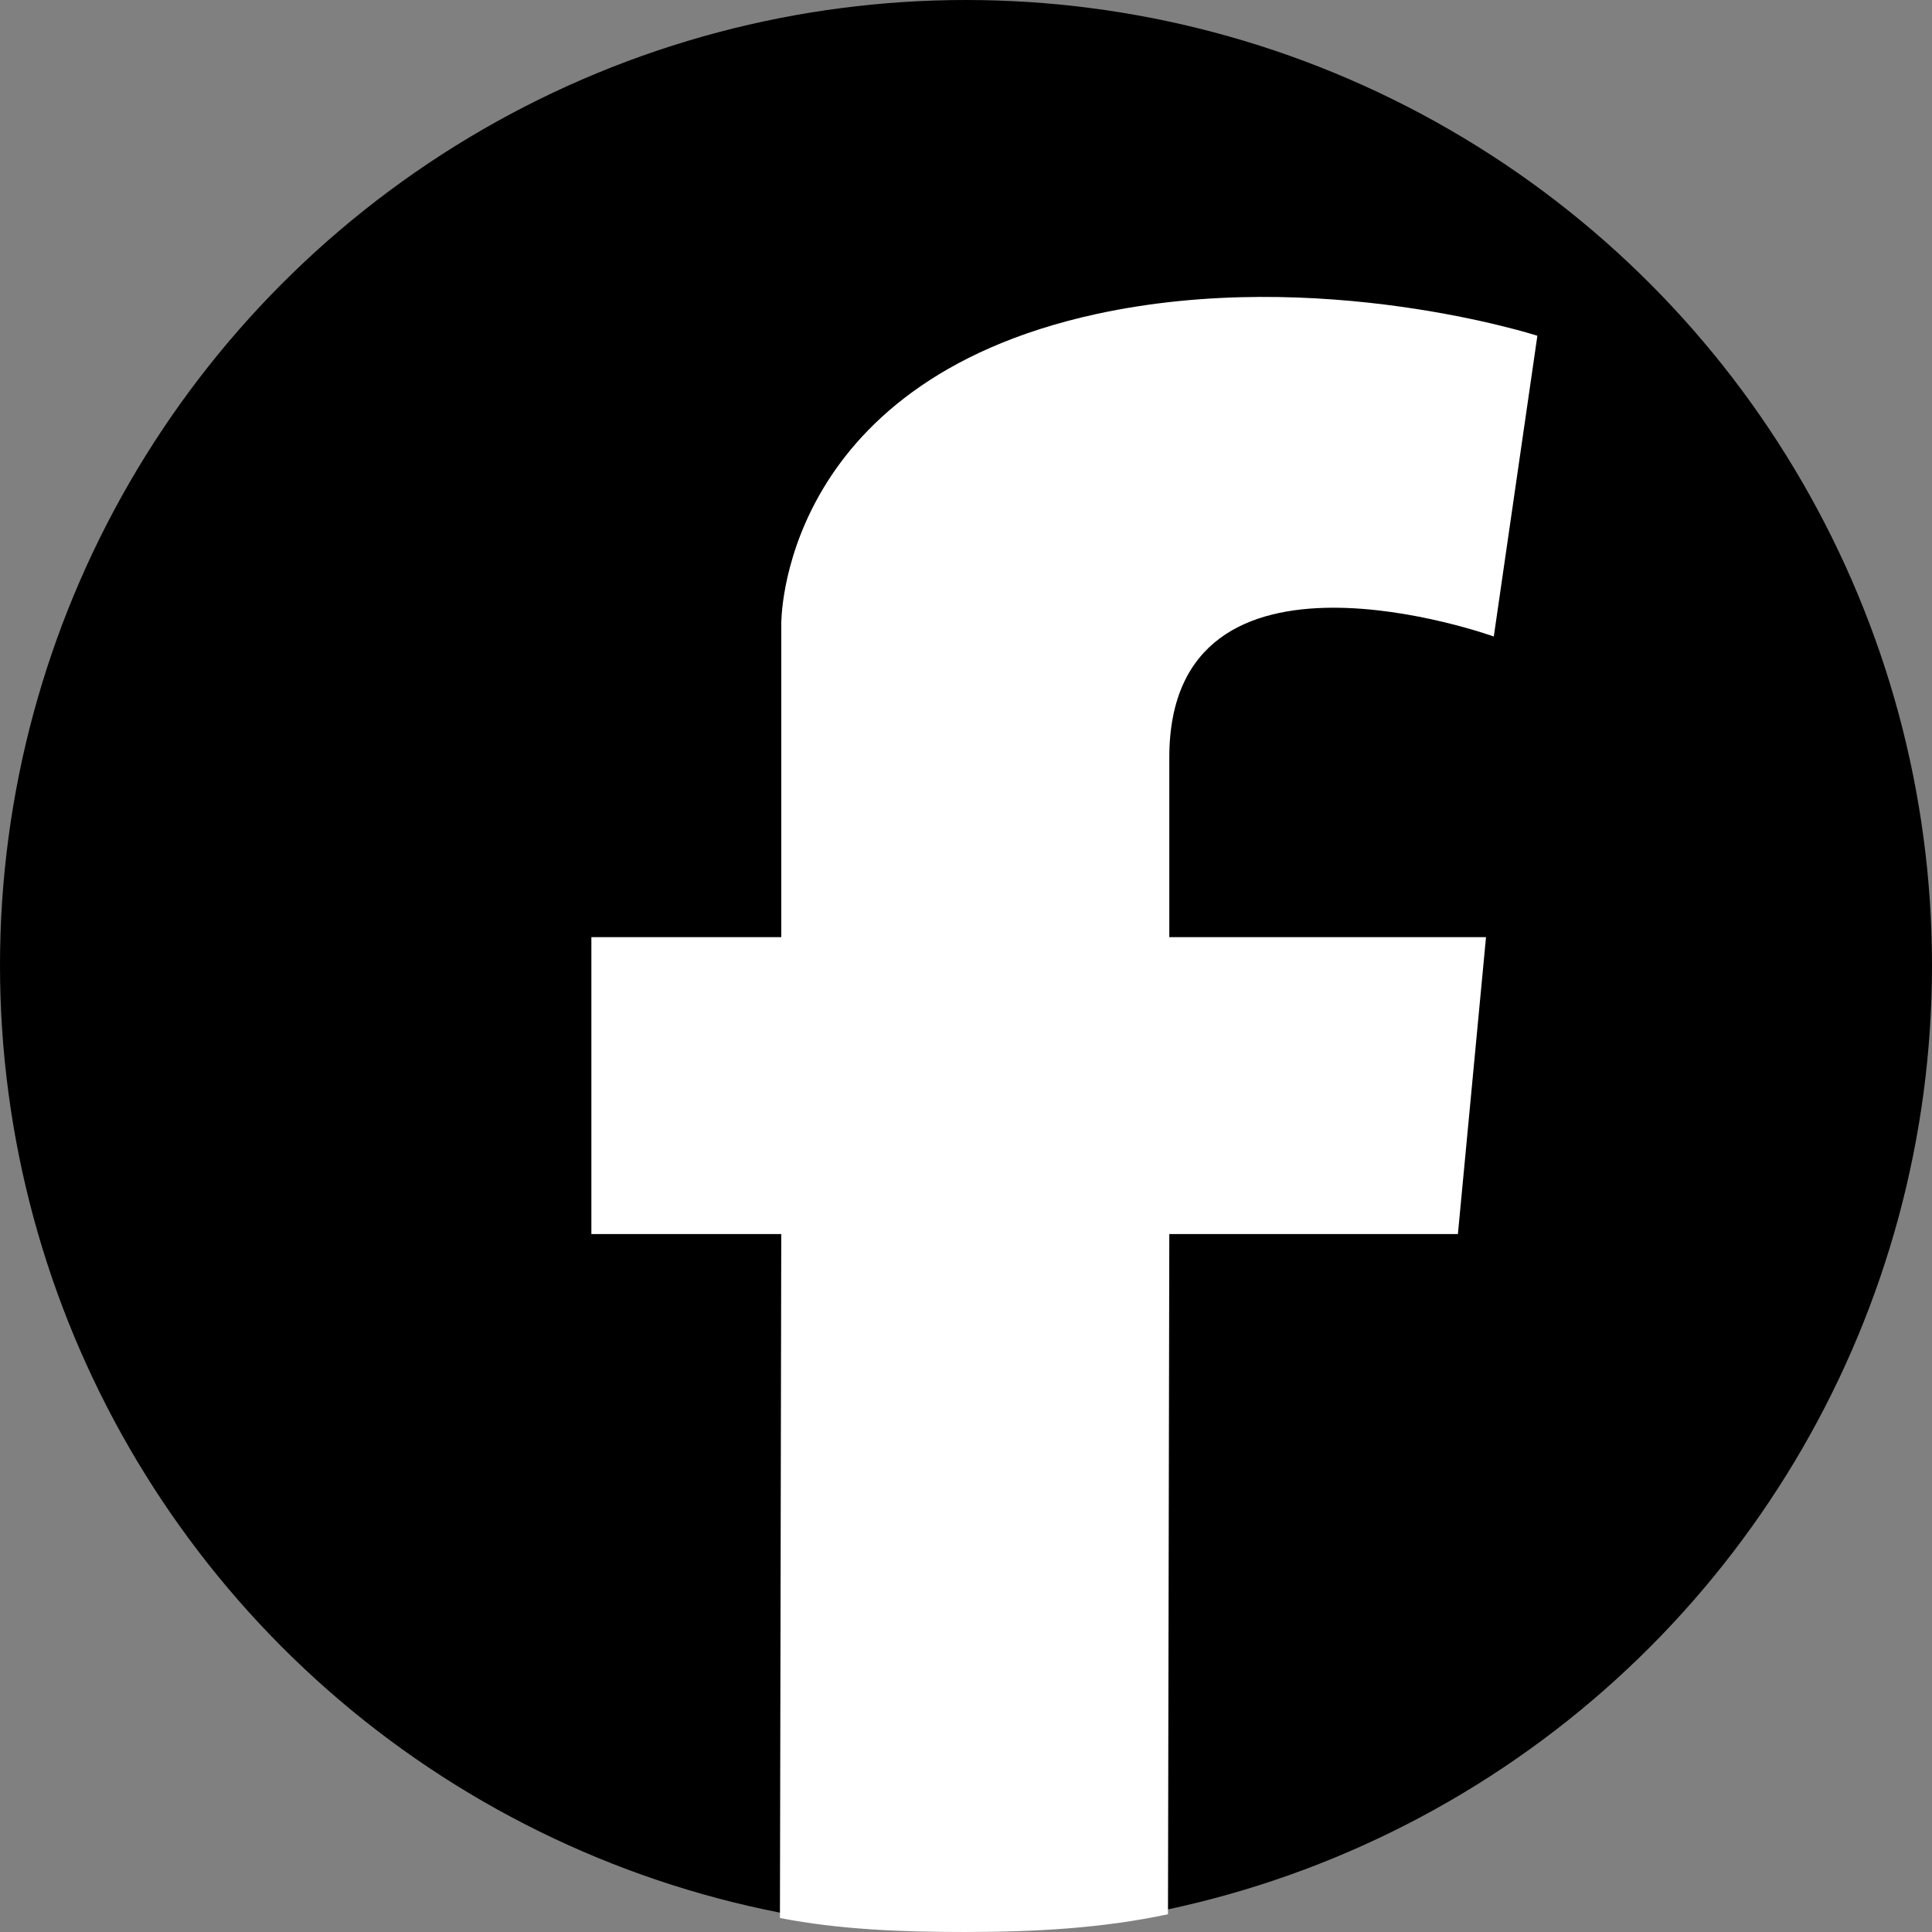 <!-- Generator: Adobe Illustrator 22.1.0, SVG Export Plug-In  -->
<svg version="1.1"
	 xmlns="http://www.w3.org/2000/svg" xmlns:xlink="http://www.w3.org/1999/xlink" xmlns:a="http://ns.adobe.com/AdobeSVGViewerExtensions/3.0/"
	 x="0px" y="0px" width="512px" height="512px" viewBox="0 0 512 512" style="enable-background:new 0 0 512 512;"
	 xml:space="preserve">
<rect x="0" y="0" width="512" height="512" fill="#808080" stroke="none"/>
<style type="text/css">
	.st0{fill:#FFFFFF;}
</style>
<defs>
</defs>
<g>
	<ellipse cx="256" cy="255.828" rx="256" ry="255.828"/>
	<path class="st0" d="M290.473,83.237c-84.496,18.465-83.43,82.326-83.43,82.326v35.205v47.589h-50.322v78.681h50.322l-0.35,181.257
		c15.852,3.068,32.209,3.705,48.957,3.705c18.487,0,36.5-0.982,53.878-4.703l0.351-180.259h76.482l7.448-78.681h-83.931v-47.589
		c0-63.119,85.994-32.083,85.994-32.083l11.551-79.703C407.424,88.981,349.744,70.33,290.473,83.237z"/>
</g>
</svg>